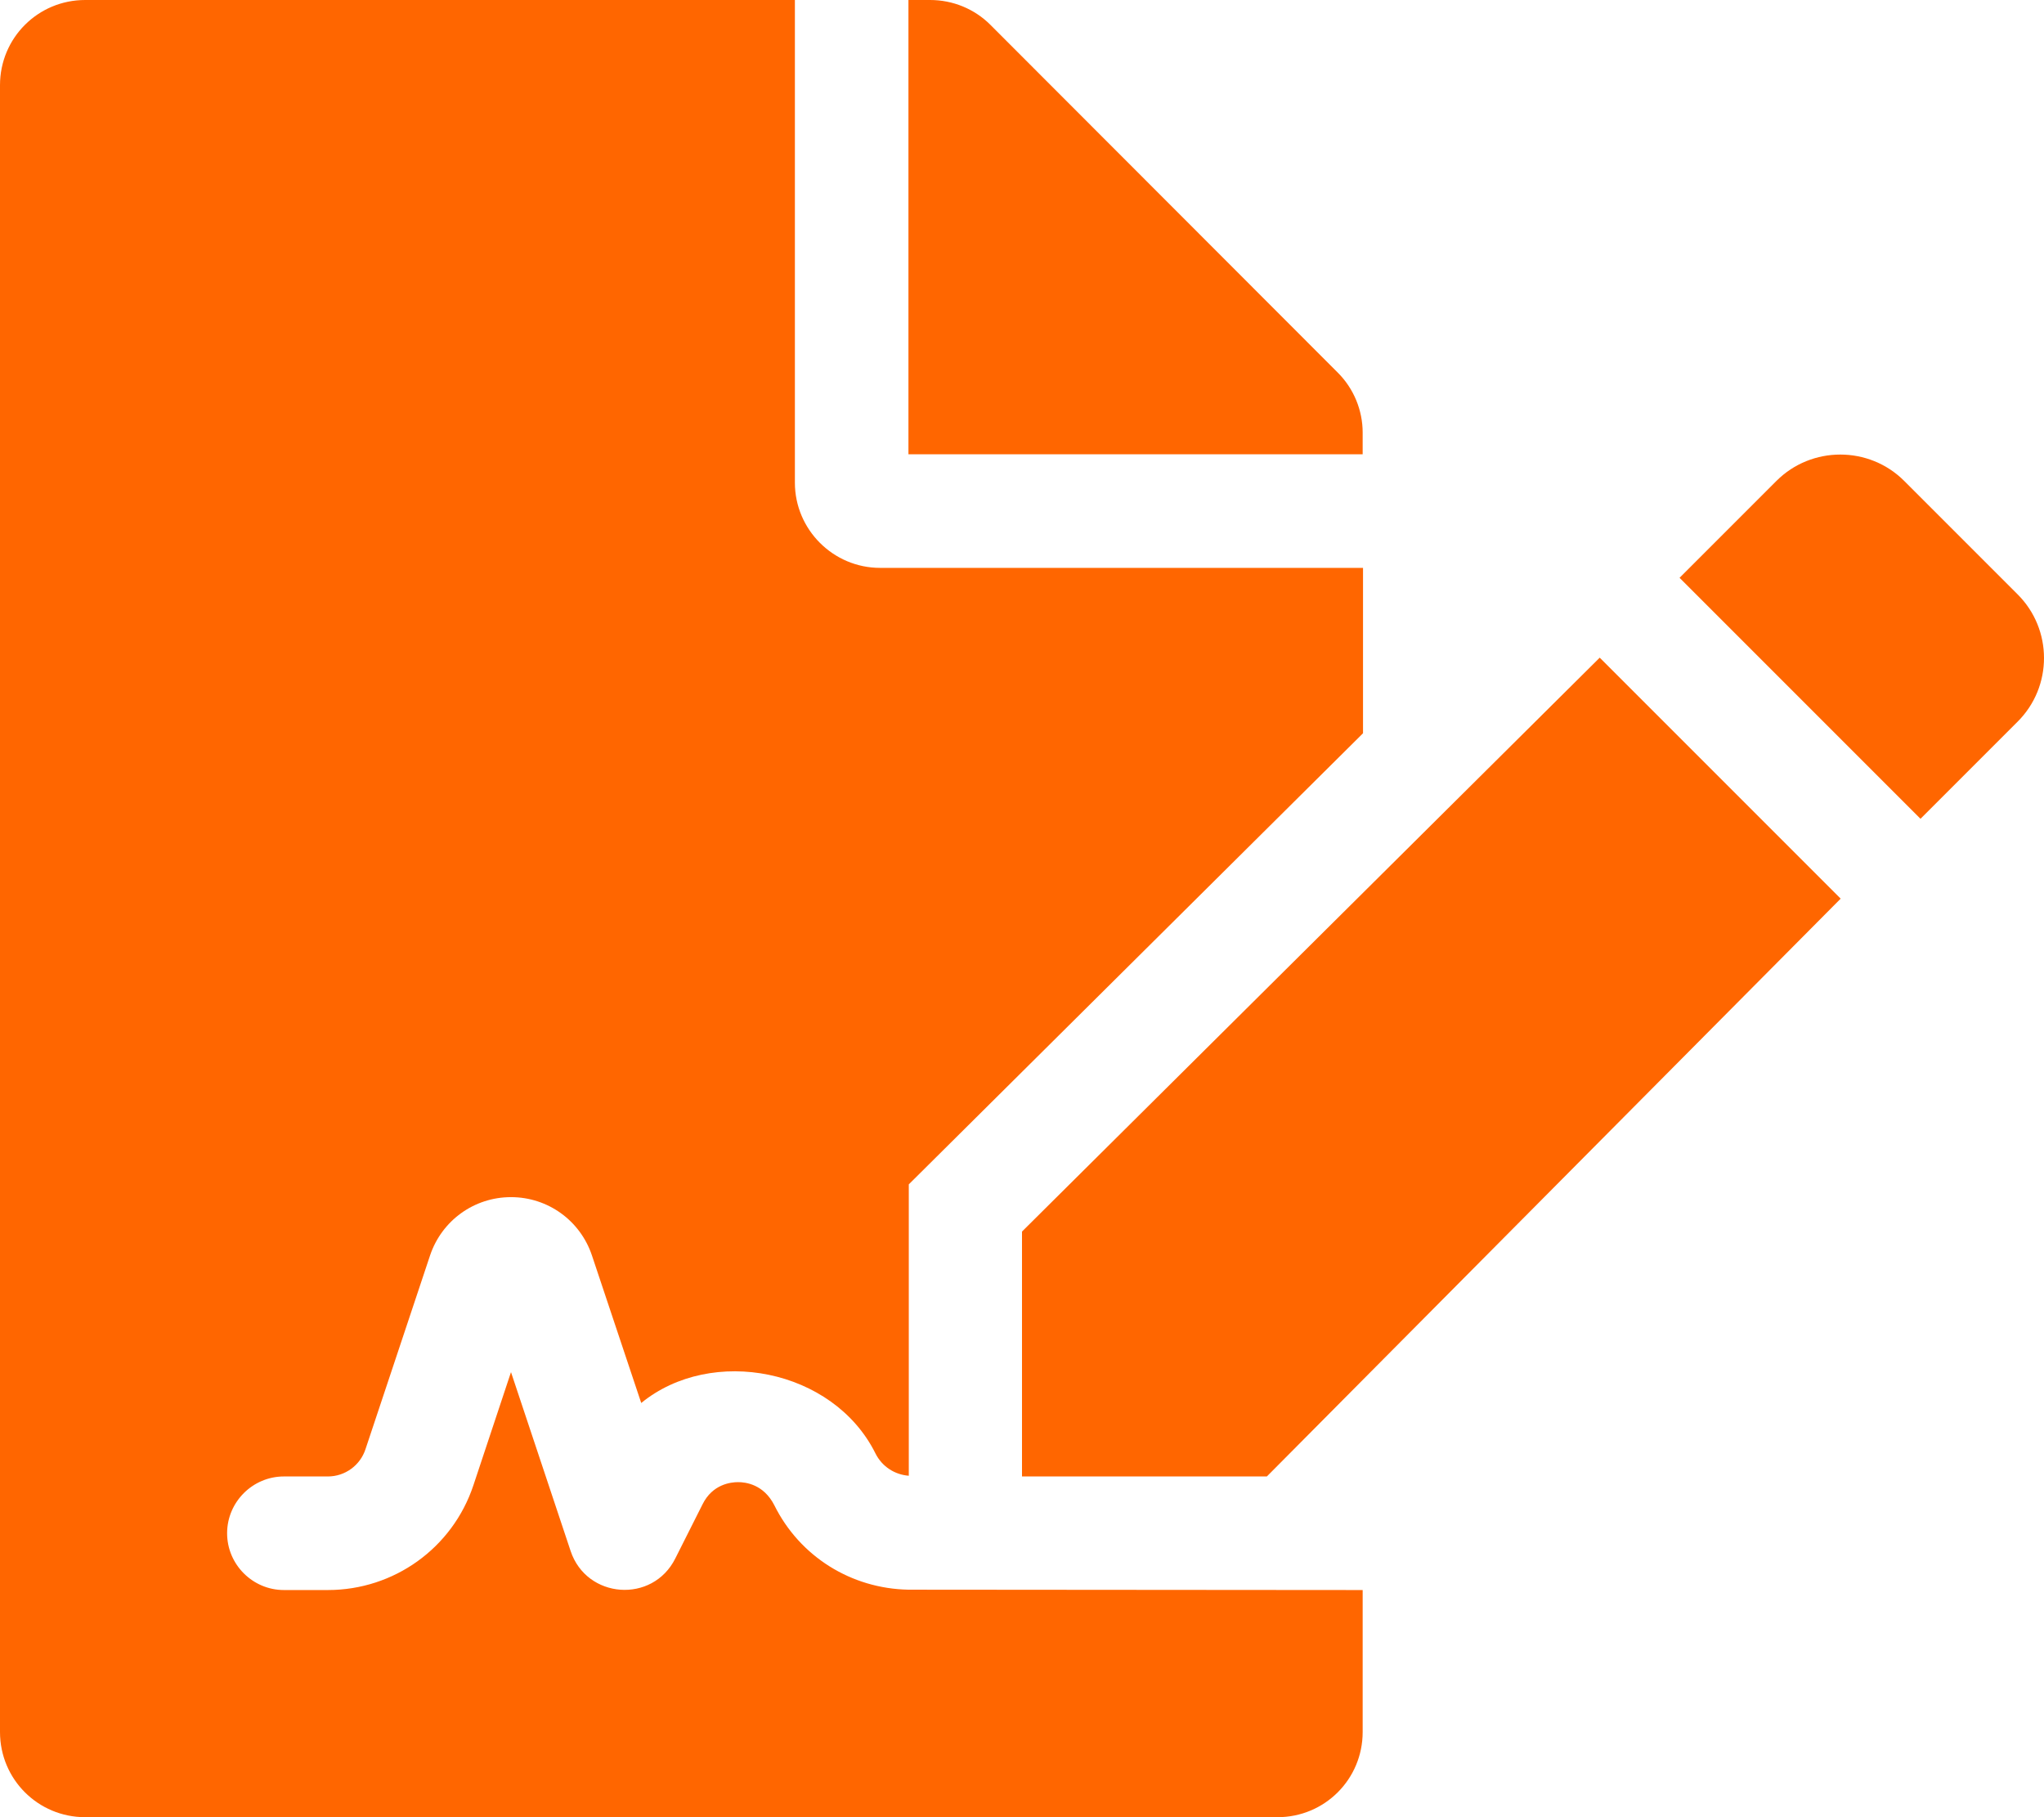 <svg xmlns="http://www.w3.org/2000/svg" viewBox="0 0 576 512"><!--!Font Awesome Free 6.6.0 by @fontawesome - https://fontawesome.com License - https://fontawesome.com/license/free Copyright 2024 Fonticons, Inc.--><path fill="#ff6600" d="M218.2 424.1c-3-5.9-8.1-6.5-10.2-6.5s-7.2 .6-10 6.2l-7.7 15.3c-6.4 12.8-25 11.4-29.5-2.1L144 386.6l-10.6 31.9c-5.9 17.7-22.4 29.5-41 29.5H80c-8.8 0-16-7.2-16-16s7.2-16 16-16h12.4c4.8 0 9.1-3.1 10.6-7.7l18.2-54.6c3.3-9.8 12.4-16.4 22.8-16.4s19.5 6.6 22.8 16.4l13.9 41.6c19.8-16.2 54.1-9.7 66 14.2 1.9 3.8 5.5 6 9.4 6.3v-82.1l128-127.1V160H248c-13.2 0-24-10.8-24-24V0H24C10.7 0 0 10.7 0 24v464c0 13.3 10.7 24 24 24h336c13.3 0 24-10.7 24-24v-40l-128-.1c-16.1-.3-30.6-9.3-37.8-23.8zM384 121.9c0-6.3-2.5-12.4-7-16.9L279.1 7c-4.5-4.5-10.6-7-17-7H256v128h128v-6.1zm-96 225.1V416h69l161.7-162.8-67.9-67.9L288 347zm280.5-179.6l-31.9-31.9c-9.9-9.9-26.1-9.9-36 0l-27.3 27.3 67.9 67.9 27.3-27.3c10-9.9 10-26.1 0-36z"/></svg>